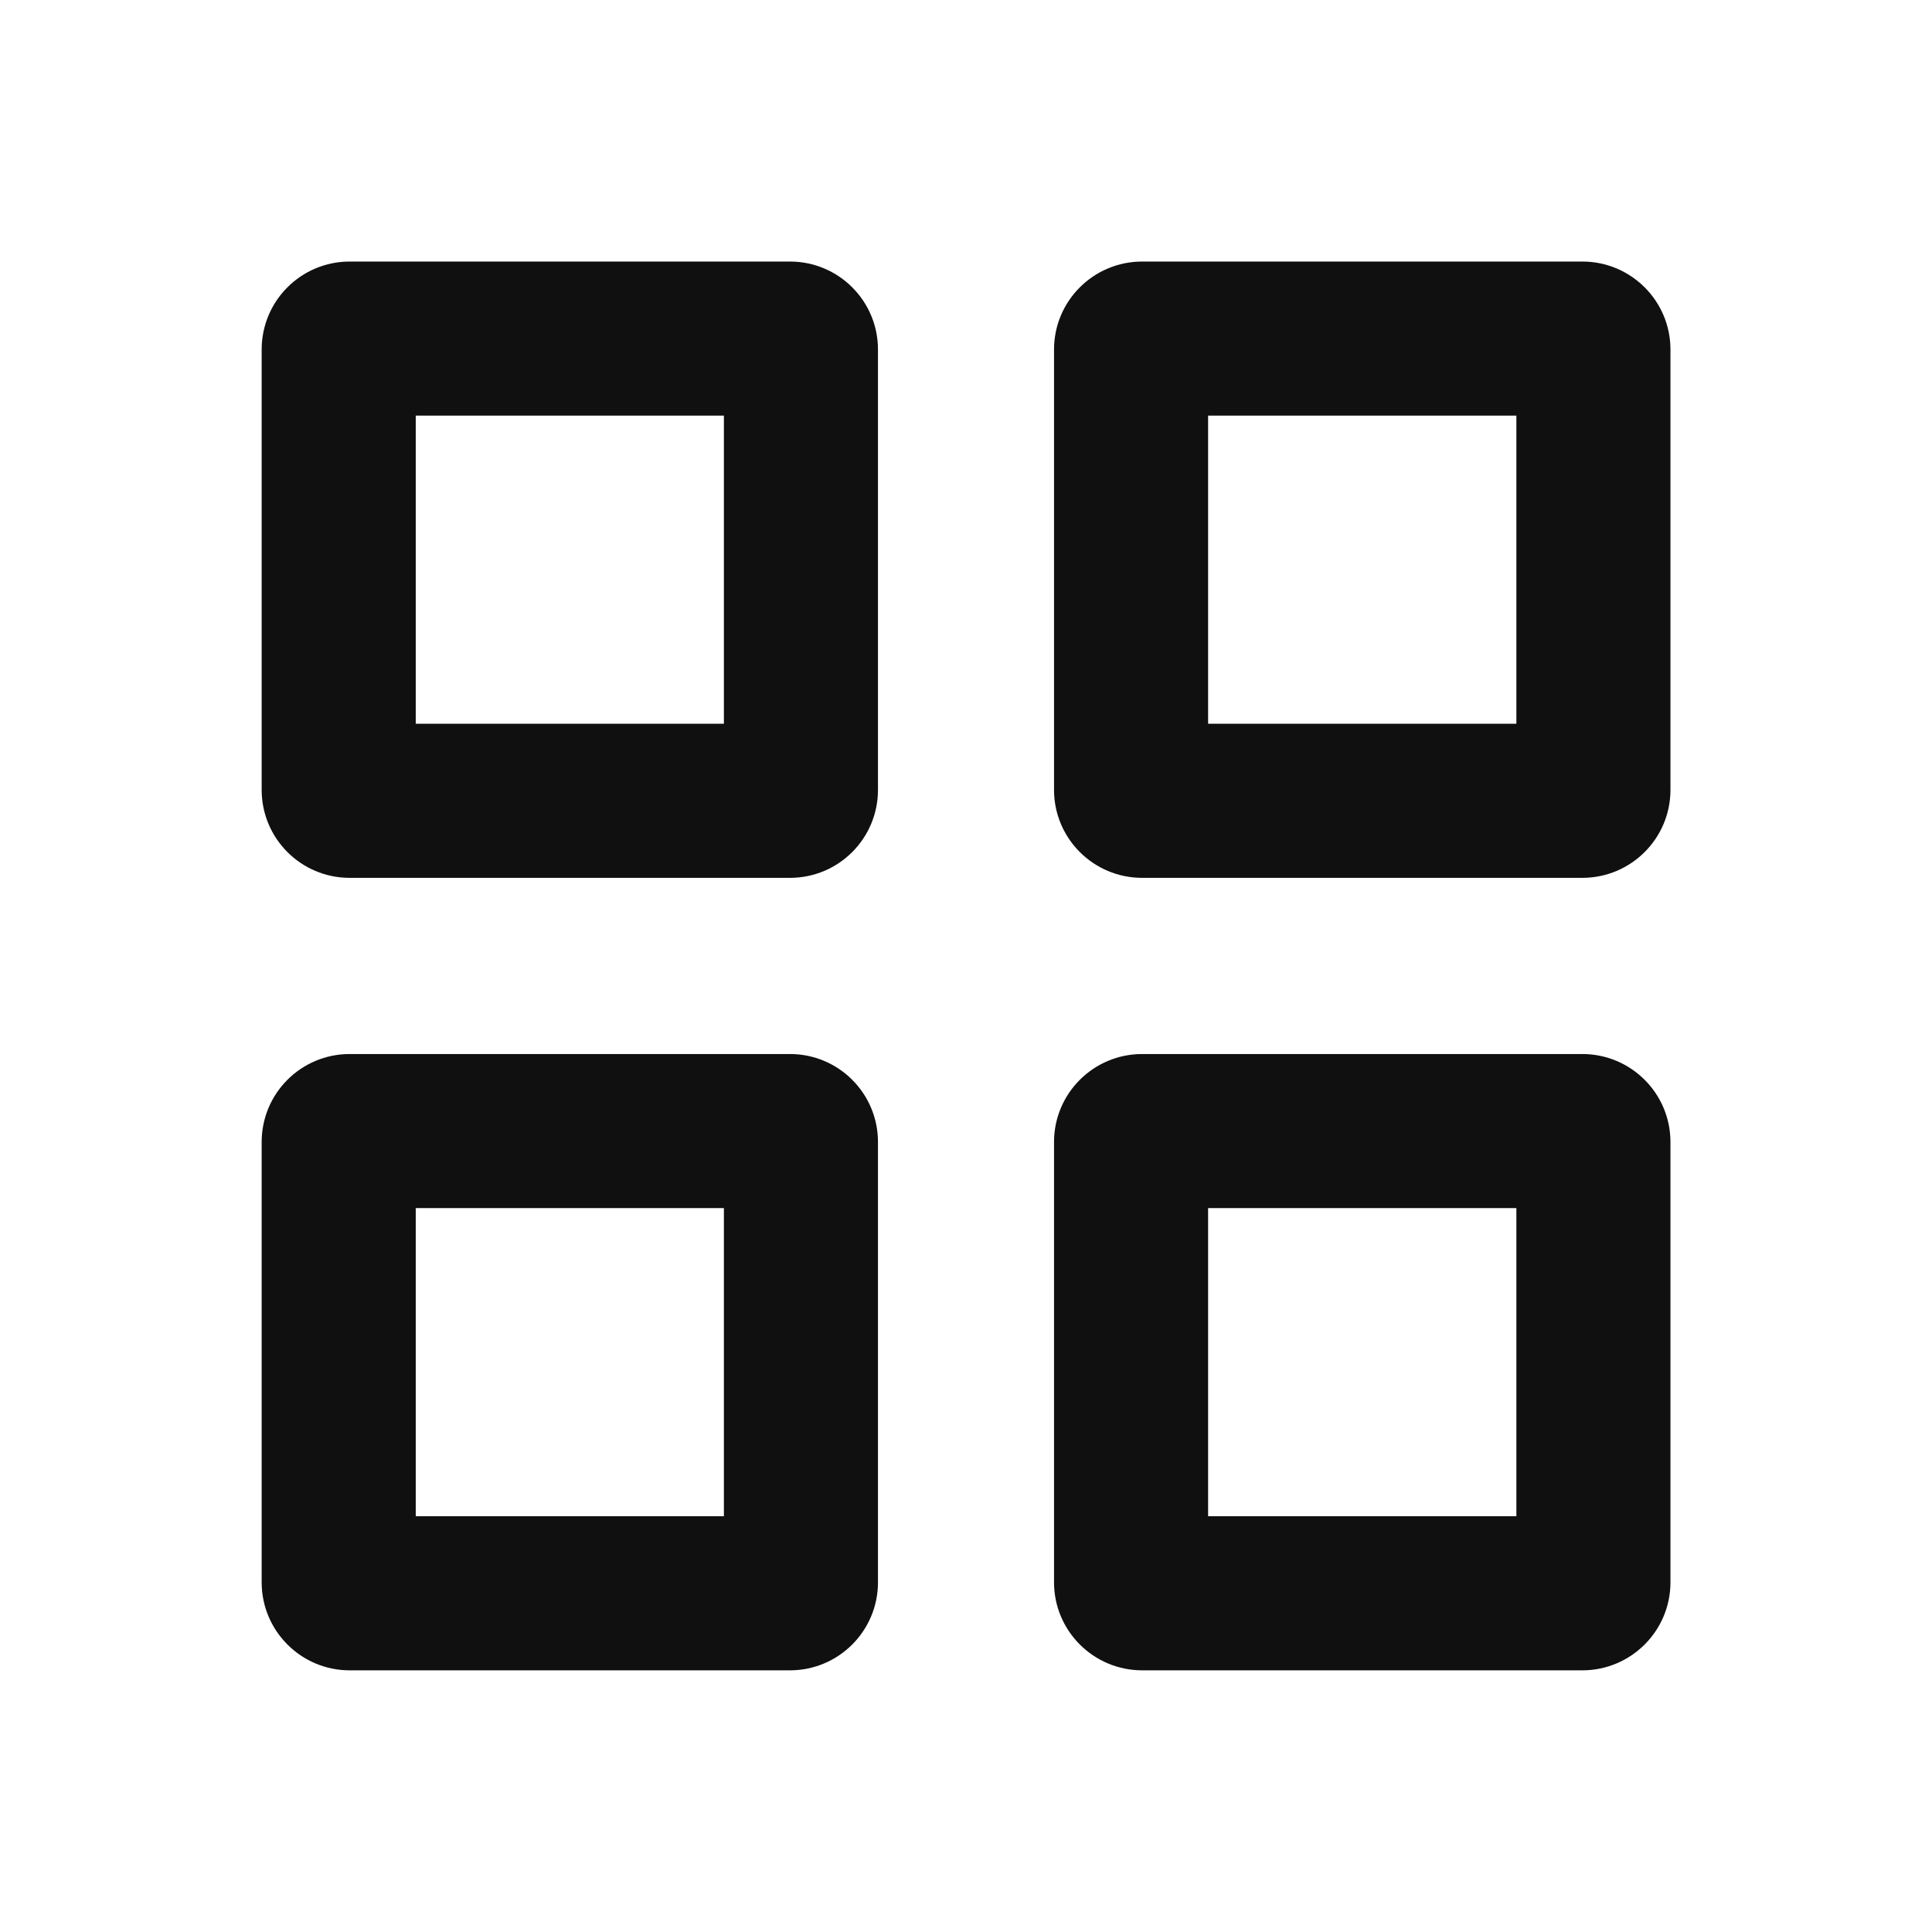 <svg xmlns="http://www.w3.org/2000/svg" fill="none" viewBox="0 0 16 16" height="16" width="16">
<path fill="#101010" d="M3.443 3.442V5.994H5.995V3.442H3.443ZM3.443 10.005V12.557H5.995V10.005H3.443ZM10.005 3.442V5.994H12.558V3.442H10.005ZM10.005 10.005V12.557H12.558V10.005H10.005ZM2.896 2.166C2.493 2.166 2.167 2.492 2.167 2.895V6.541C2.167 6.944 2.493 7.27 2.896 7.27H6.542C6.945 7.27 7.271 6.944 7.271 6.541V2.895C7.271 2.492 6.945 2.166 6.542 2.166H2.896ZM2.896 8.729C2.493 8.729 2.167 9.055 2.167 9.458V13.104C2.167 13.506 2.493 13.833 2.896 13.833H6.542C6.945 13.833 7.271 13.506 7.271 13.104V9.458C7.271 9.055 6.945 8.729 6.542 8.729H2.896ZM8.729 2.895C8.729 2.492 9.056 2.166 9.459 2.166H13.104C13.507 2.166 13.834 2.492 13.834 2.895V6.541C13.834 6.944 13.507 7.27 13.104 7.27H9.459C9.056 7.27 8.729 6.944 8.729 6.541V2.895ZM9.459 8.729C9.056 8.729 8.729 9.055 8.729 9.458V13.104C8.729 13.506 9.056 13.833 9.459 13.833H13.104C13.507 13.833 13.834 13.506 13.834 13.104V9.458C13.834 9.055 13.507 8.729 13.104 8.729H9.459Z" clip-rule="evenodd" fill-rule="evenodd"></path>
</svg>